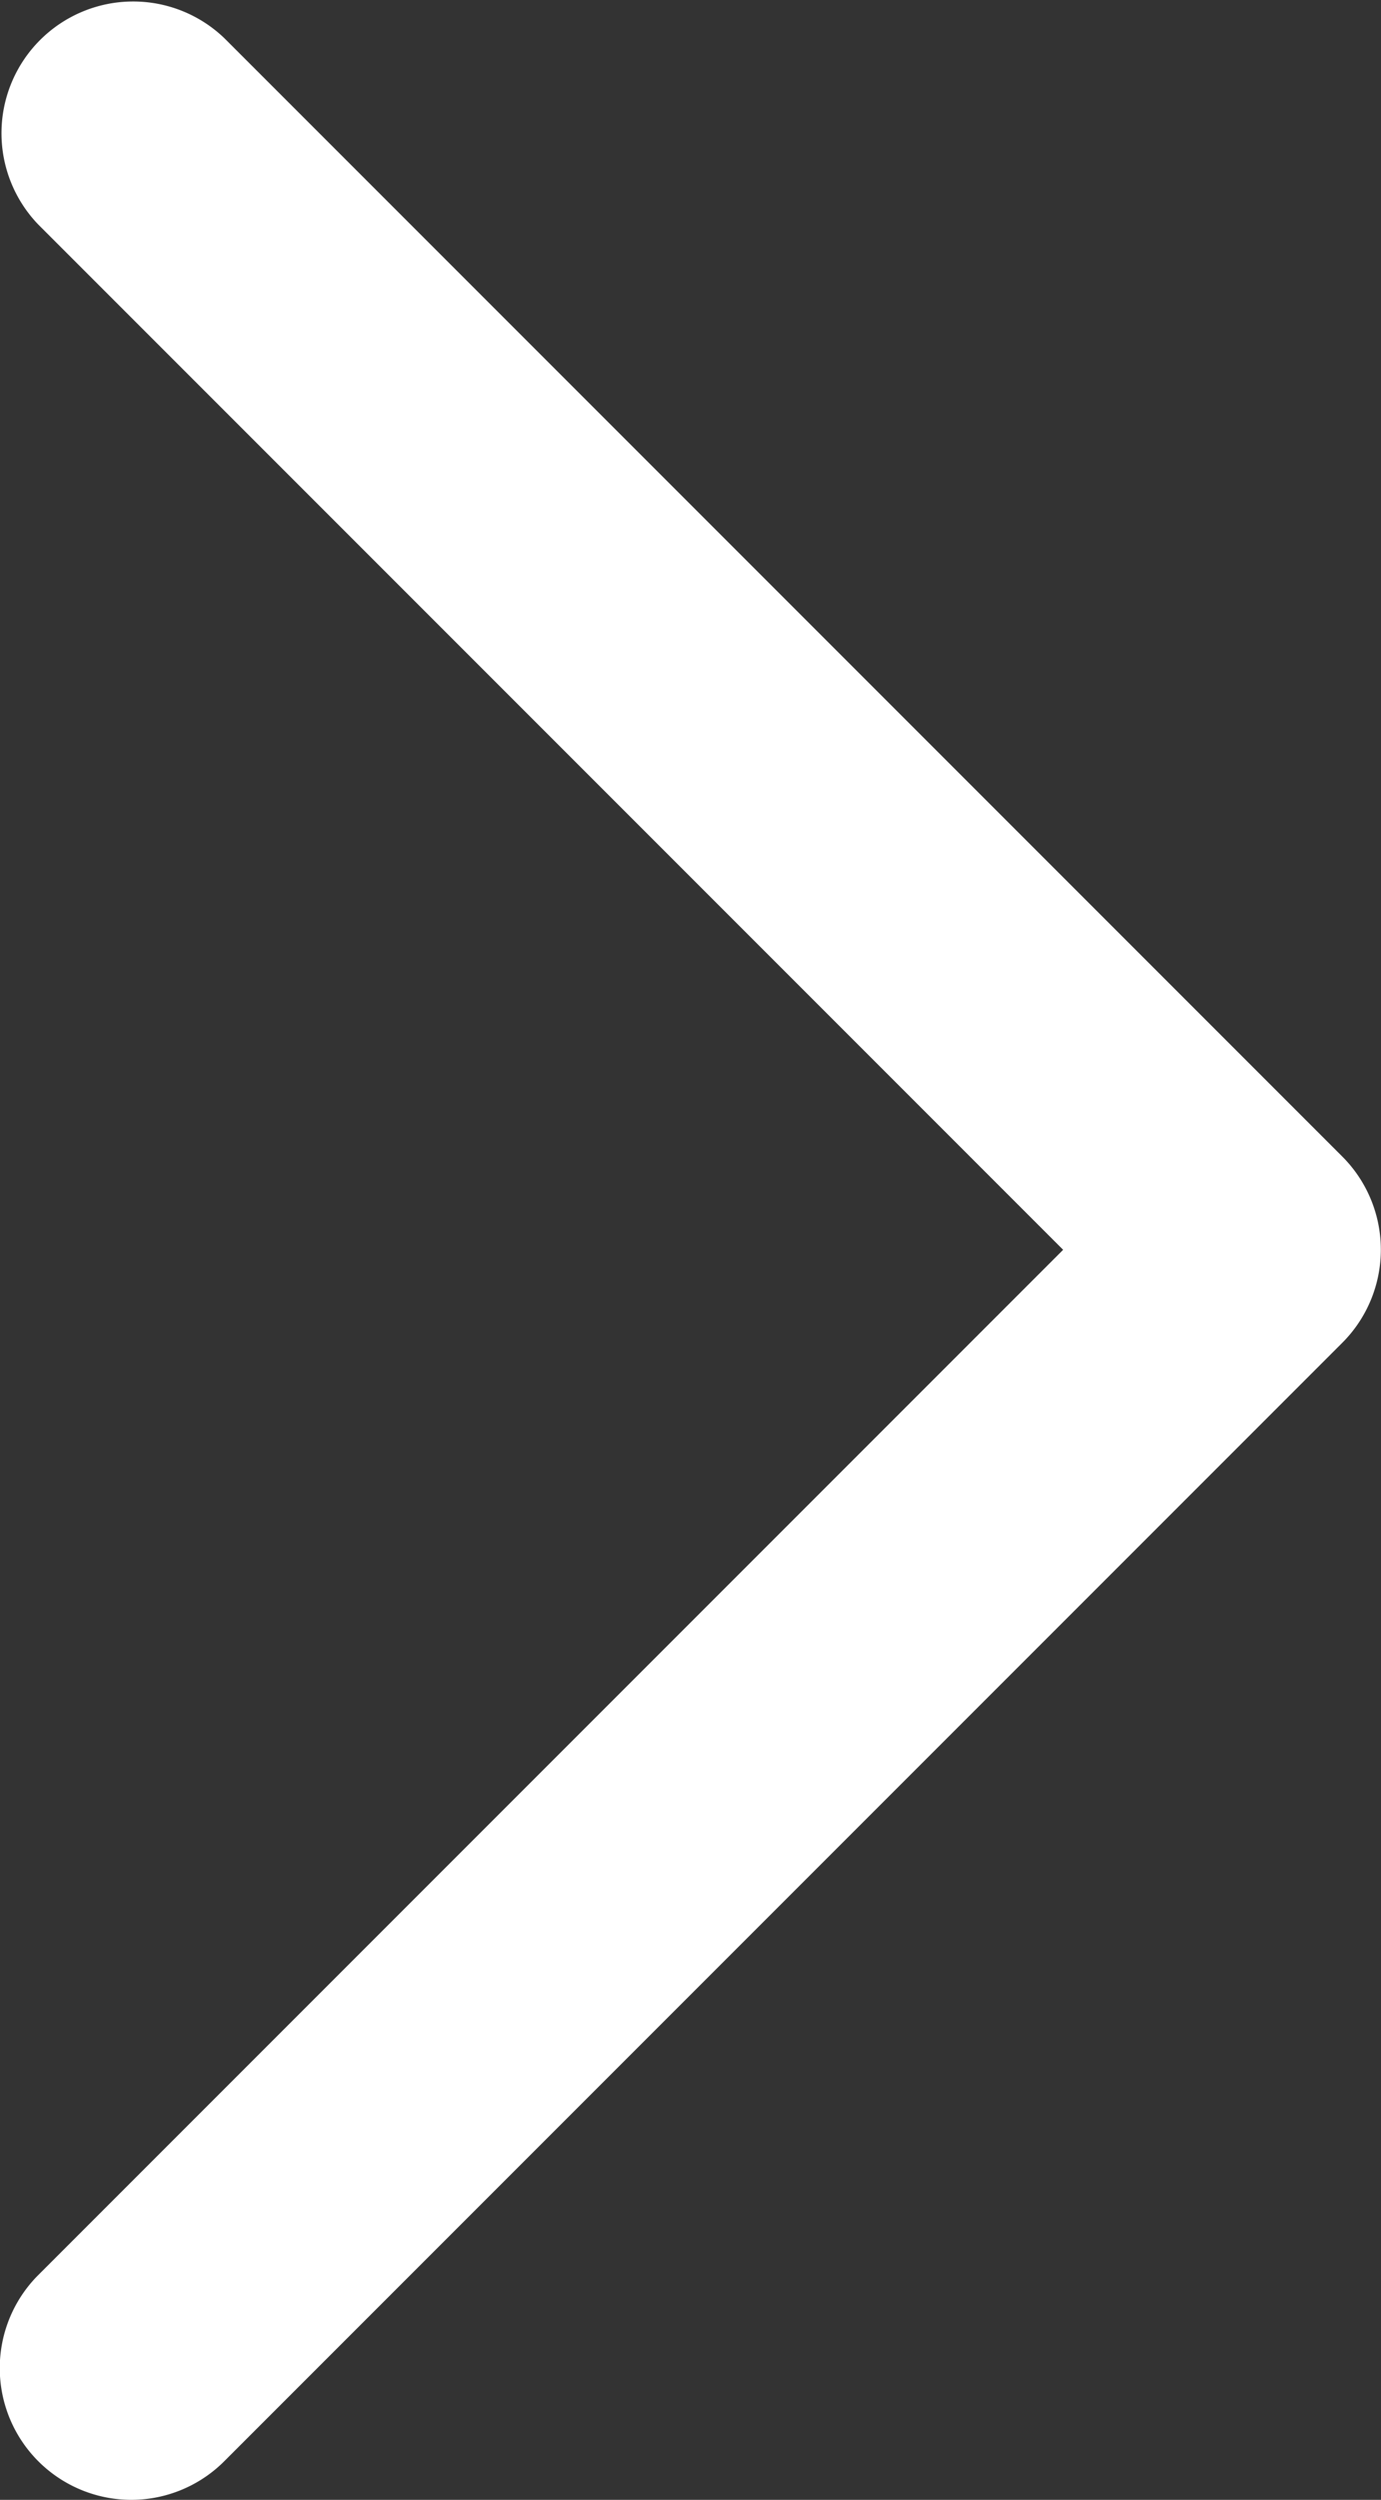 <svg xmlns="http://www.w3.org/2000/svg" width="5.244" height="9.489" viewBox="0 0 5.244 9.489">
  <rect x="0" y="0" width="5.244" height="9.489" fill="#333333" stroke="none"/>
  <path id="パス_584" data-name="パス 584" d="M1102.24,2004.229a.5.5,0,0,1-.354-.854l3.891-3.891-3.891-3.891a.5.5,0,0,1,.707-.707l4.244,4.244a.5.5,0,0,1,0,.707l-4.244,4.244A.5.5,0,0,1,1102.24,2004.229Z" transform="translate(-1101.74 -1994.74)" fill="#fff"/>
</svg>
